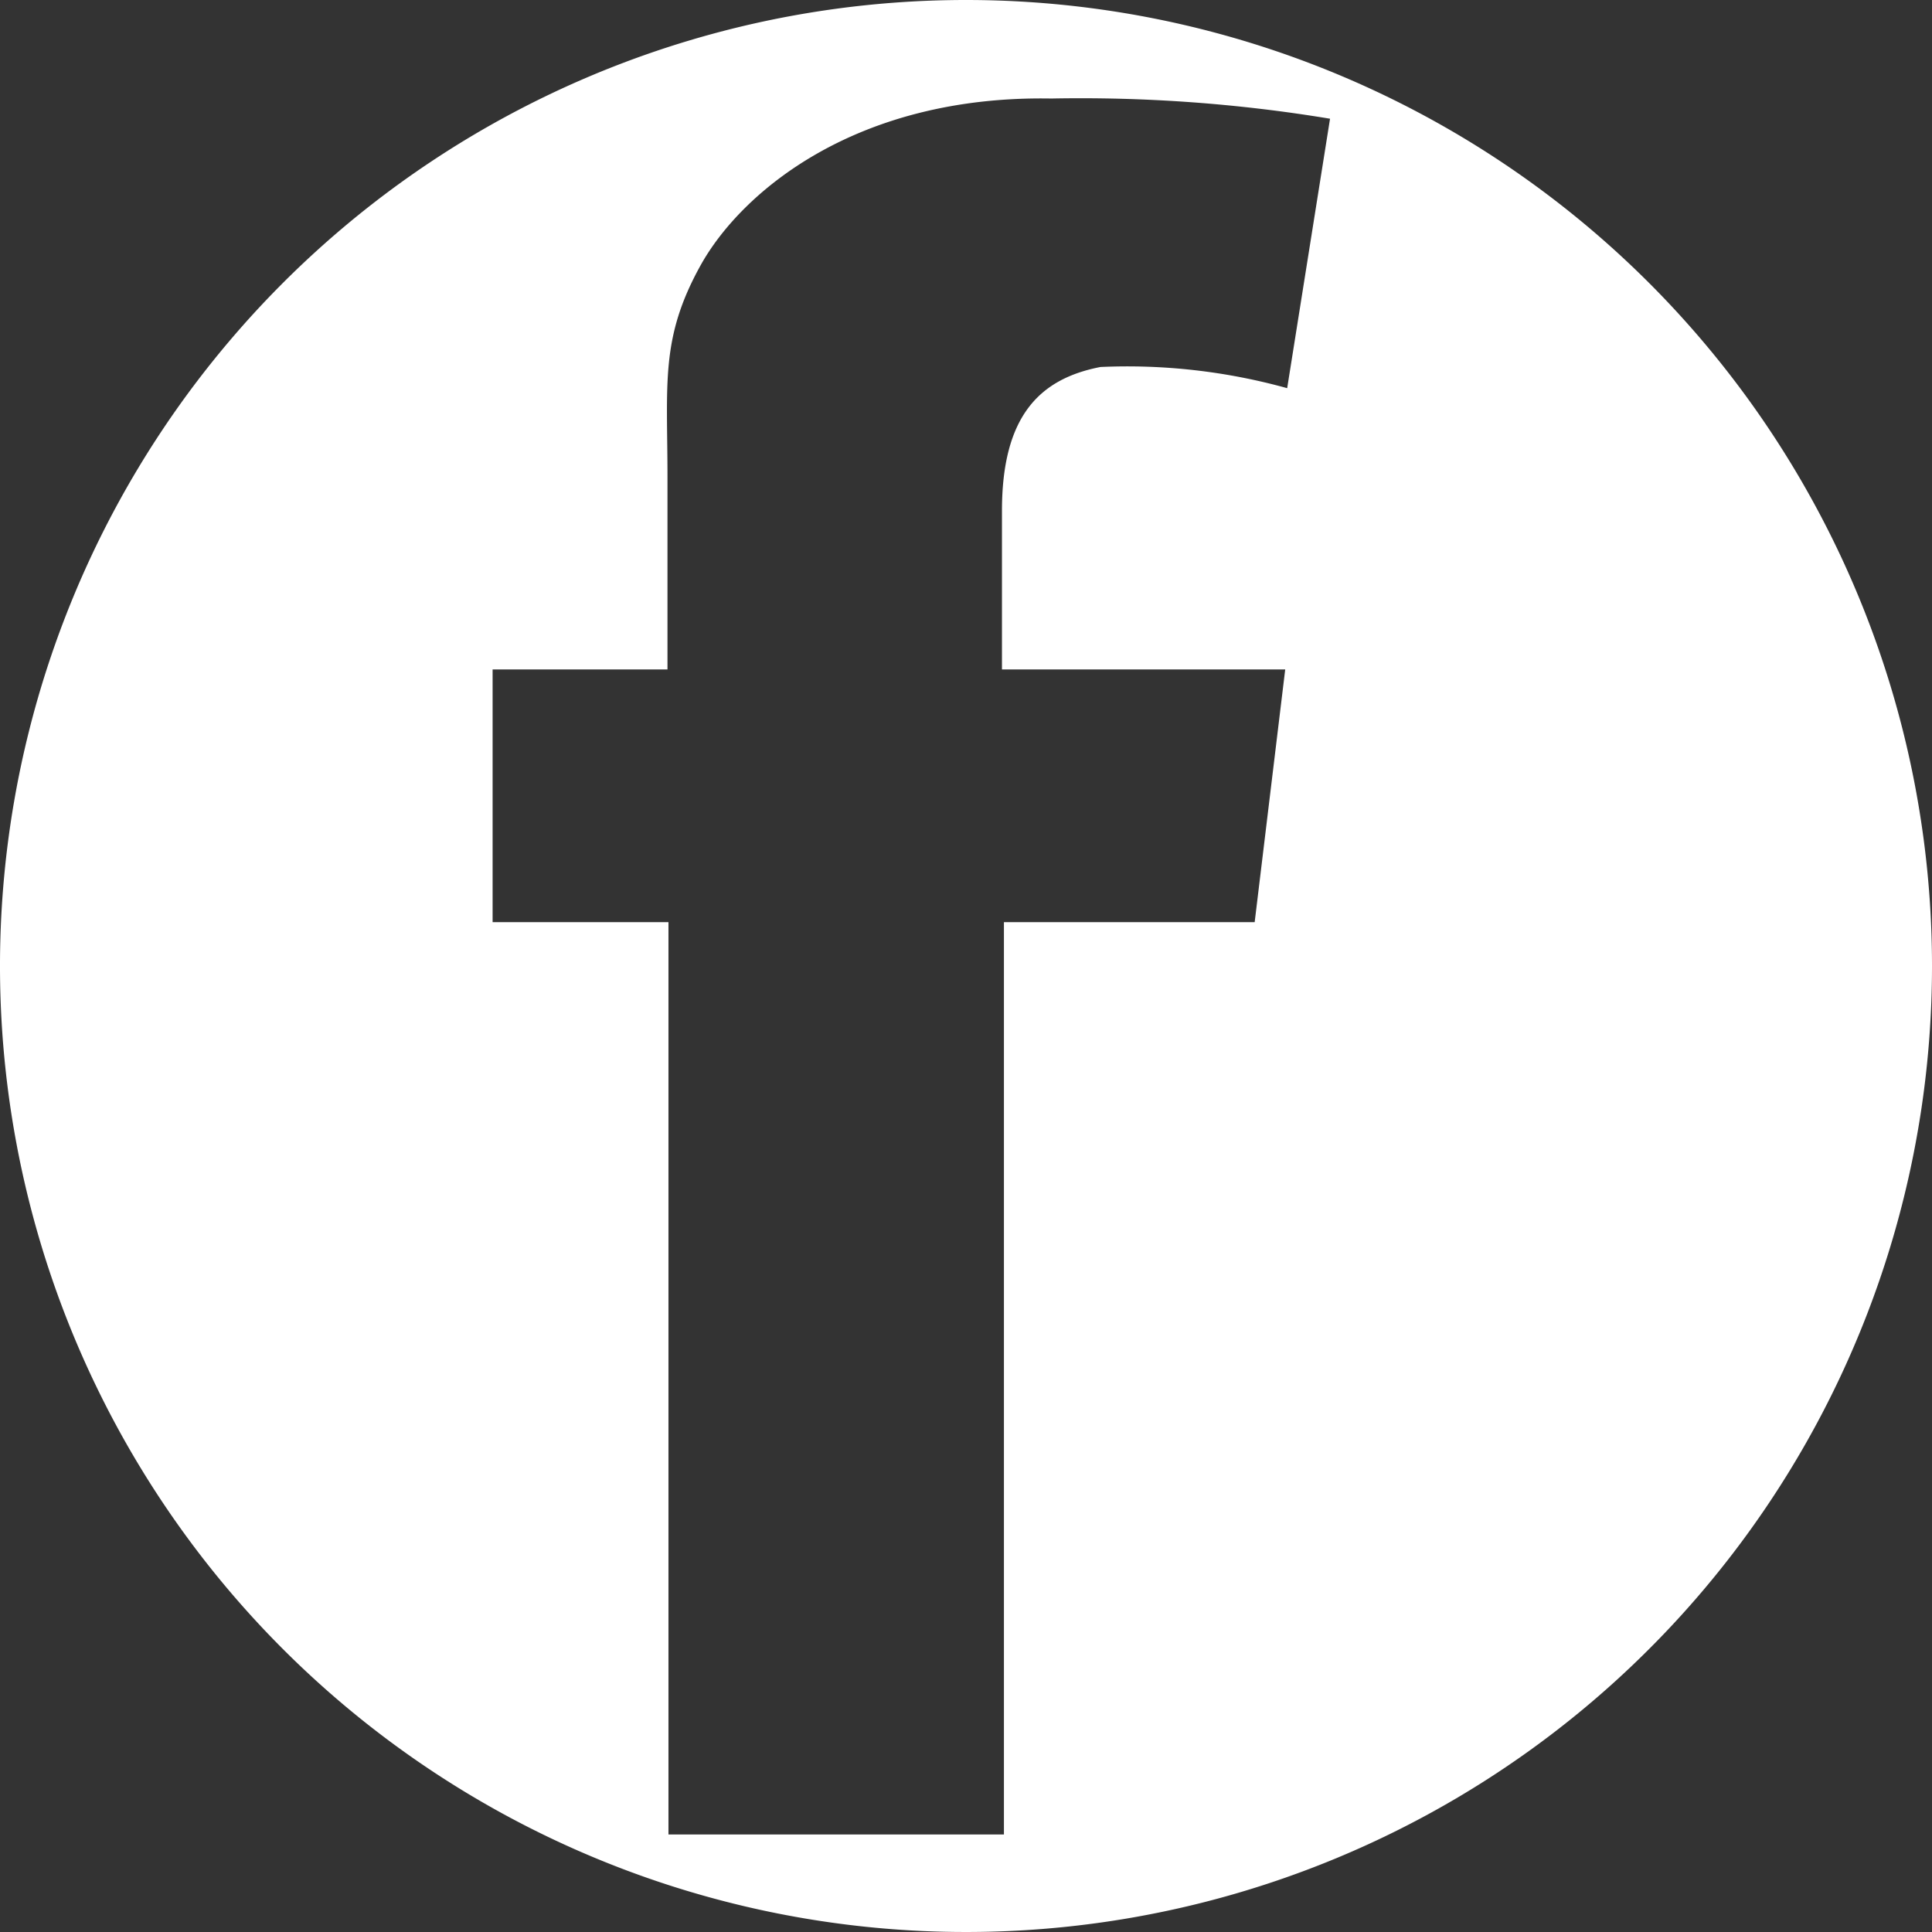 <svg id="Layer_1" data-name="Layer 1" xmlns="http://www.w3.org/2000/svg" viewBox="0 0 39.22 39.22"><rect x="0" y="0" width="39.22" height="39.22" fill="#333333" stroke="none"/><defs><style>.cls-1{fill:#fff;}</style></defs><path class="cls-1" d="M19.61,0A19.61,19.61,0,1,0,39.22,19.61,19.61,19.61,0,0,0,19.61,0Zm6.52,7.88a12.13,12.13,0,0,0-3.79-.43c-1.24.24-2,1-2,2.92v3.22h5.75l-.62,5.13H20.38V37.24H13.57V18.72H10V13.59h3.55V9.7c0-1.92-.15-2.83.67-4.31S17.36,1.93,21.34,2A31,31,0,0,1,27,2.41Z"/></svg>